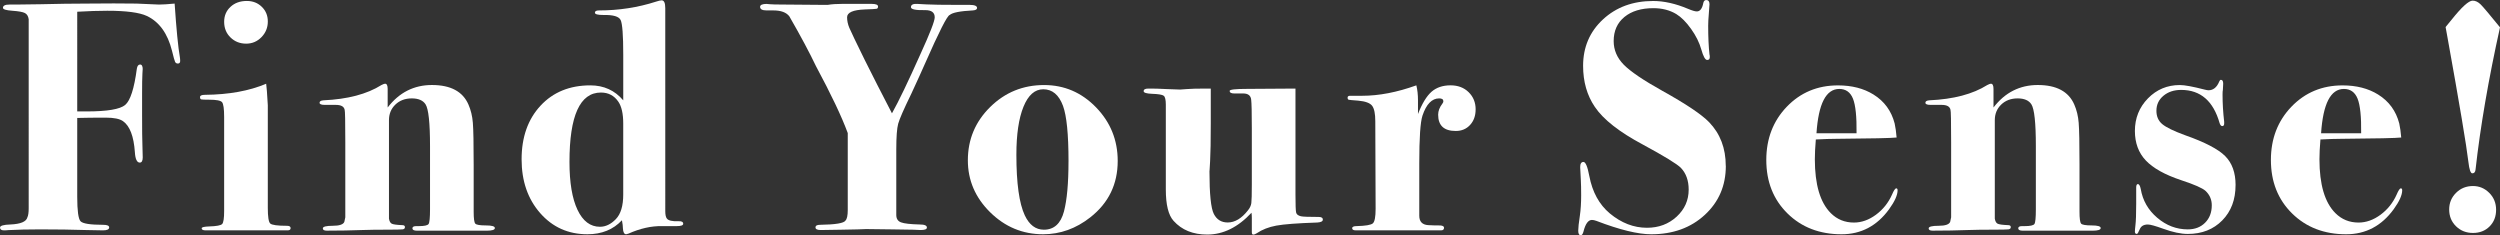 <?xml version="1.0" encoding="UTF-8"?><svg xmlns="http://www.w3.org/2000/svg" viewBox="0 0 217.507 20.466"><rect x="0" y="0" width="217.507" height="20.466" fill="#333333" stroke="none"/><defs><style>.d{fill:#fff;}</style></defs><g id="a"/><g id="b"><g id="c"><g><path class="d" d="M15.676,5.304c0,.149-.066,.224-.199,.224-.114,0-.194-.047-.242-.142-.047-.094-.137-.415-.27-.964-.379-1.512-1.109-2.522-2.189-3.033-.646-.302-1.792-.453-3.44-.453-.759,0-1.631,.028-2.617,.085V9.694h.826c1.785,0,2.901-.188,3.348-.566s.783-1.427,1.012-3.146c.038-.246,.133-.369,.284-.369,.152,0,.229,.143,.229,.426,0-.095-.01,.033-.028,.383-.02,.35-.028,.921-.028,1.715v1.843c0,1.322,.009,2.196,.028,2.621,.019,.426,.028,.79,.028,1.092,0,.303-.086,.453-.257,.453-.247,0-.389-.302-.427-.906-.095-1.38-.438-2.277-1.025-2.693-.285-.208-.789-.312-1.511-.312-.968,0-1.794,.01-2.479,.028v6.859c0,1.21,.096,1.919,.286,2.126,.191,.208,.85,.312,1.977,.312,.344,0,.516,.075,.516,.227,0,.17-.18,.255-.538,.255-.416,0-.917-.01-1.503-.028-1.172-.038-2.494-.057-3.969-.057-1.039,0-1.955,.021-2.749,.063-.113,.015-.246,.021-.397,.021-.227,0-.34-.081-.34-.242,0-.16,.302-.25,.907-.268,.888-.038,1.379-.246,1.474-.624,.075-.151,.113-.415,.113-.794V1.673c-.038-.265-.148-.444-.33-.539-.182-.094-.545-.16-1.091-.198s-.818-.123-.818-.255c0-.188,.189-.284,.567-.284h.538c.075,0,.794-.009,2.154-.028,1.512-.037,2.845-.057,3.997-.057,1.72-.019,3.175-.019,4.365,0l1.956,.085c.302,0,.756-.028,1.36-.085,.151,2.244,.303,3.795,.454,4.655,.019,.112,.028,.225,.028,.337Z"/><path class="d" d="M25.285,19.843c0,.132-.085,.198-.255,.198h-7.146c-.226,0-.339-.061-.339-.182,0-.09,.218-.144,.652-.158,.643-.019,1.021-.09,1.134-.214,.113-.123,.17-.499,.17-1.126V10.185c0-.722-.062-1.154-.184-1.297-.123-.143-.496-.214-1.12-.214-.396,0-.629-.009-.694-.028-.066-.019-.1-.085-.1-.198,0-.132,.142-.198,.426-.198,2.078-.019,3.854-.34,5.329-.964,.037,.227,.085,.851,.142,1.871v8.929c0,.775,.07,1.229,.213,1.36,.142,.133,.628,.199,1.459,.199,.208,0,.312,.066,.312,.198ZM23.301,1.871c0,.529-.184,.982-.551,1.36-.368,.378-.812,.567-1.334,.567-.541,0-.996-.18-1.362-.539-.368-.358-.552-.812-.552-1.36,0-.529,.184-.964,.552-1.304,.366-.341,.84-.511,1.42-.511,.522,0,.957,.17,1.305,.511,.349,.34,.522,.765,.522,1.275Z"/><path class="d" d="M43.053,19.843c0,.151-.237,.227-.709,.227h-6.066c-.265,0-.396-.07-.396-.212,0-.123,.111-.185,.334-.185h.223c.481,0,.765-.062,.849-.186,.083-.123,.125-.546,.125-1.268v-5.499c0-2.032-.13-3.248-.391-3.647-.223-.342-.623-.513-1.199-.513-.577,0-1.052,.18-1.424,.537-.372,.358-.558,.811-.558,1.357v8.568c.037,.227,.118,.372,.241,.438,.122,.065,.43,.108,.921,.127,.151,0,.227,.057,.227,.17s-.066,.179-.198,.197c-.133,.019-.605,.028-1.417,.028-.813,0-1.484,.01-2.013,.028-1.04,.038-2.098,.057-3.175,.057-.227,0-.341-.066-.341-.198,0-.15,.288-.226,.865-.226,.576,0,.911-.113,1.006-.34l.085-.396v-6.503c0-1.828-.019-2.78-.057-2.855-.057-.282-.312-.424-.766-.424h-.963c-.303,0-.454-.062-.454-.186,0-.123,.112-.194,.339-.212,2.106-.094,3.789-.538,5.05-1.332,.15-.075,.253-.113,.31-.113,.151,0,.227,.151,.227,.453v1.616c1.001-1.304,2.286-1.956,3.854-1.956,1.625,0,2.684,.567,3.175,1.701,.208,.473,.336,1.002,.383,1.587,.047,.586,.071,1.796,.071,3.629v4.11c0,.586,.047,.931,.142,1.034,.095,.104,.401,.156,.921,.156s.78,.075,.78,.227Z"/><path class="d" d="M59.439,19.474c0,.133-.189,.199-.567,.199h-1.275c-.926-.019-1.899,.199-2.92,.654-.113,.036-.18,.054-.198,.054-.17,0-.265-.17-.283-.51,0-.17-.028-.406-.085-.709-.756,.812-1.758,1.219-3.005,1.219-1.663,0-3.033-.613-4.11-1.842s-1.615-2.788-1.615-4.678c0-1.928,.548-3.481,1.644-4.663,1.096-1.181,2.542-1.771,4.337-1.771,1.172,0,2.126,.435,2.863,1.304v-3.968c0-1.701-.076-2.707-.227-3.02-.151-.312-.652-.458-1.503-.439-.491,0-.736-.065-.736-.198,0-.132,.114-.198,.343-.198,1.736,0,3.396-.255,4.979-.766,.229-.075,.391-.113,.486-.113,.21,0,.314,.227,.314,.681V18.368c0,.322,.048,.539,.143,.652,.132,.17,.463,.246,.992,.227,.283-.019,.425,.057,.425,.227Zm-5.216-2.551v-6.18c0-.851-.143-1.483-.428-1.899-.361-.528-.865-.793-1.512-.793-1.825,0-2.737,2.013-2.737,6.037,0,1.796,.232,3.185,.698,4.167,.466,.983,1.117,1.475,1.953,1.475,.495,0,.956-.222,1.384-.666s.642-1.158,.642-2.141Z"/><path class="d" d="M85.008,.692c0,.126-.123,.197-.368,.215-1.115,.057-1.786,.19-2.013,.398-.208,.038-.926,1.451-2.154,4.24-.265,.607-.662,1.479-1.19,2.618-.647,1.326-1.026,2.192-1.138,2.601-.111,.407-.166,1.15-.166,2.23v5.712c0,.322,.137,.535,.411,.639,.273,.104,.816,.166,1.63,.186,.415,0,.623,.089,.623,.267,0,.144-.18,.215-.54,.215-.076,0-.294-.01-.654-.028-.436,0-1.042-.01-1.819-.028l-2.274-.028c-.057,0-.303,.01-.739,.028-.53,.019-1.004,.028-1.421,.028l-1.791,.028c-.304,0-.455-.075-.455-.227s.132-.227,.396-.227c1.342-.019,2.079-.142,2.211-.368,.133-.132,.199-.434,.199-.906v-6.708c-.527-1.434-1.45-3.377-2.769-5.83-.546-1.15-1.317-2.595-2.315-4.33-.264-.34-.725-.51-1.384-.51h-.593c-.377,0-.565-.104-.565-.312,0-.171,.199-.256,.596-.256-.057,0,.024,.01,.241,.028,.217,.02,.581,.028,1.091,.028l3.345,.028h.624c.34-.057,.756-.085,1.247-.085h2.268c.208,0,.303,0,.284,0,.377,0,.566,.076,.566,.228,0,.113-.042,.18-.127,.198-.086,.019-.421,.038-1.007,.057-1.039,.038-1.559,.266-1.559,.682,0,.304,.065,.611,.197,.924,.132,.313,.575,1.237,1.33,2.772,.66,1.326,1.452,2.88,2.377,4.661,.583-1.04,1.411-2.762,2.483-5.164,.824-1.804,1.237-2.866,1.237-3.189,0-.417-.274-.626-.822-.626-.832,.019-1.247-.066-1.247-.257,0-.209,.18-.304,.538-.285l.794,.043c.529,.028,1.427,.042,2.693,.042h1.077c.435,0,.651,.09,.651,.268Z"/><path class="d" d="M97.244,14.003c0,2.022-.794,3.657-2.381,4.904-1.247,.982-2.618,1.474-4.11,1.474-1.776,0-3.312-.638-4.606-1.913-1.295-1.275-1.941-2.782-1.941-4.521,0-1.813,.646-3.358,1.941-4.635,1.294-1.275,2.858-1.913,4.691-1.913,1.758,0,3.265,.647,4.521,1.941,1.256,1.295,1.885,2.85,1.885,4.663Zm-4.28,.028c0-2.343-.16-3.949-.479-4.818-.357-.964-.931-1.446-1.719-1.446-.732,0-1.306,.506-1.719,1.517-.413,1.012-.619,2.405-.619,4.182,0,2.476,.244,4.233,.732,5.272,.394,.832,.947,1.247,1.661,1.247,.883,0,1.466-.529,1.747-1.588,.263-1.001,.395-2.456,.395-4.365Z"/><path class="d" d="M115.091,19.105c0,.151-.161,.236-.482,.255-1.72,.057-2.91,.147-3.571,.27-.662,.123-1.229,.345-1.701,.666-.113,.075-.217,.113-.312,.113-.075,0-.113-.075-.113-.227v-1.219c0-.17-.01-.321-.028-.453-1.182,1.266-2.466,1.898-3.854,1.898-1.237,0-2.213-.397-2.926-1.192-.45-.493-.675-1.401-.675-2.728v-7.388c0-.416-.061-.673-.182-.768s-.461-.151-1.02-.17c-.484-.019-.727-.095-.727-.227,0-.151,.132-.228,.397-.228h.312c.283,0,.713,.015,1.29,.043,.576,.028,.968,.042,1.176,.042,.038,0,.231-.014,.581-.042s.865-.043,1.545-.043h.539v3.077c0,1.462-.02,2.535-.057,3.219-.038,.684-.057,.978-.057,.883,0,1.994,.127,3.238,.382,3.731,.256,.494,.657,.74,1.205,.74,.624,0,1.209-.35,1.758-1.051,.17-.208,.269-.422,.298-.64,.028-.218,.042-.753,.042-1.605v-4.889c0-1.383-.019-2.216-.056-2.5-.037-.36-.271-.54-.698-.54h-.782c-.261,0-.392-.075-.392-.227,0-.114,.508-.171,1.523-.171,.884,0,2.284-.009,4.203-.028v9.213c0,.889,.019,1.413,.057,1.573,.037,.161,.179,.27,.425,.326,.17,.038,.681,.057,1.531,.057,.245,0,.368,.075,.368,.227Z"/><path class="d" d="M128.383,9.524c0,.549-.161,.997-.482,1.347s-.737,.524-1.247,.524c-1.021,0-1.531-.473-1.531-1.417,0-.321,.123-.643,.369-.964,.057-.075,.085-.143,.085-.199,0-.17-.121-.255-.363-.255-.635,0-1.119,.5-1.455,1.499-.187,.565-.279,1.95-.279,4.156v4.552c0,.509,.255,.782,.766,.82,.302,.019,.661,.028,1.077,.028,.207,.019,.312,.085,.312,.198,0,.151-.085,.227-.255,.227h-3.033c.075,0-.35,0-1.275,0h-3.118c-.208,0-.312-.062-.312-.185,0-.122,.133-.184,.397-.184,.774-.019,1.242-.099,1.403-.24,.16-.142,.24-.561,.24-1.259l-.028-7.633c0-.642-.09-1.084-.269-1.329-.181-.245-.582-.396-1.205-.453-.492-.035-.771-.062-.836-.079-.066-.018-.1-.08-.1-.187s.075-.159,.227-.159h1.049c1.455,0,3.023-.302,4.706-.907,.094,.378,.142,.812,.142,1.304v1.19c.358-.915,.751-1.56,1.176-1.934,.426-.373,.979-.561,1.658-.561,.643,0,1.167,.198,1.573,.596,.406,.396,.61,.897,.61,1.502Z"/><path class="d" d="M150.152,14.429c0,1.72-.609,3.142-1.829,4.266-1.219,1.125-2.773,1.687-4.662,1.687-1.153,0-2.741-.387-4.763-1.162-.151-.057-.283-.085-.396-.085-.322,0-.567,.34-.737,1.021-.057,.208-.133,.312-.227,.312-.151,0-.227-.132-.227-.396,0-.245,.047-.681,.142-1.304,.075-.511,.113-1.105,.113-1.786,0-.548-.01-.982-.028-1.304-.038-.643-.057-1.021-.057-1.134,0-.302,.094-.454,.283-.454,.188,0,.358,.407,.51,1.22,.265,1.398,.86,2.484,1.786,3.26,1.002,.831,2.079,1.247,3.231,1.247,1.021,0,1.88-.321,2.58-.964,.698-.643,1.049-1.427,1.049-2.353,0-.794-.228-1.427-.681-1.899-.34-.34-1.437-1.011-3.288-2.013-2.061-1.096-3.458-2.192-4.195-3.288-.681-1.002-1.021-2.192-1.021-3.571,0-1.626,.576-2.972,1.729-4.04,1.152-1.067,2.607-1.602,4.365-1.602,.944,0,1.956,.227,3.033,.681,.358,.151,.613,.227,.765,.227,.284,0,.473-.245,.567-.737,.037-.17,.122-.255,.255-.255,.188,0,.283,.123,.283,.368,0,.096-.019,.359-.057,.794-.038,.436-.057,.794-.057,1.077,0,.983,.038,1.814,.113,2.495,.019,.057,.028,.132,.028,.227,0,.17-.075,.255-.227,.255-.17,0-.34-.302-.51-.907-.171-.604-.468-1.204-.894-1.8-.425-.596-.855-1.025-1.289-1.29-.567-.34-1.229-.51-1.984-.51-1.059,0-1.899,.255-2.523,.765-.623,.511-.936,1.21-.936,2.098,0,.775,.293,1.46,.879,2.056,.586,.595,1.71,1.356,3.373,2.282,2.041,1.134,3.393,2.04,4.054,2.721,.964,1.002,1.446,2.268,1.446,3.799Z"/><path class="d" d="M165.096,16.555c0,.416-.245,.964-.736,1.644-1.059,1.456-2.438,2.183-4.139,2.183-1.909,0-3.478-.604-4.706-1.813-1.229-1.21-1.842-2.759-1.842-4.649,0-1.852,.595-3.396,1.785-4.635,1.19-1.237,2.674-1.856,4.451-1.856,1.209,0,2.239,.265,3.089,.794,.945,.586,1.56,1.427,1.843,2.522,.075,.341,.132,.747,.17,1.219-.435,.051-2.183,.089-5.244,.114-.473,0-1.067,.019-1.785,.057-.057,.677-.085,1.251-.085,1.722,0,2.202,.463,3.766,1.389,4.688,.548,.546,1.219,.818,2.013,.818,.661,0,1.299-.227,1.913-.68,.614-.454,1.082-1.039,1.403-1.758,.151-.358,.273-.538,.368-.538,.075,0,.113,.057,.113,.17Zm-3.571-4.961c.019-1.444-.085-2.448-.312-3.011s-.624-.845-1.19-.845c-1.153,0-1.814,1.286-1.984,3.855h3.486Z"/><path class="d" d="M182.765,19.843c0,.151-.237,.227-.709,.227h-6.066c-.265,0-.396-.07-.396-.212,0-.123,.111-.185,.334-.185h.223c.481,0,.765-.062,.849-.186,.083-.123,.125-.546,.125-1.268v-5.499c0-2.032-.13-3.248-.391-3.647-.223-.342-.623-.513-1.199-.513-.577,0-1.052,.18-1.424,.537-.372,.358-.558,.811-.558,1.357v8.568c.037,.227,.118,.372,.241,.438,.122,.065,.43,.108,.921,.127,.151,0,.227,.057,.227,.17s-.066,.179-.198,.197c-.133,.019-.605,.028-1.417,.028-.813,0-1.484,.01-2.013,.028-1.04,.038-2.098,.057-3.175,.057-.227,0-.341-.066-.341-.198,0-.15,.288-.226,.865-.226,.576,0,.911-.113,1.006-.34l.085-.396v-6.503c0-1.828-.019-2.78-.057-2.855-.057-.282-.312-.424-.766-.424h-.963c-.303,0-.454-.062-.454-.186,0-.123,.112-.194,.339-.212,2.106-.094,3.789-.538,5.05-1.332,.15-.075,.253-.113,.31-.113,.151,0,.227,.151,.227,.453v1.616c1.001-1.304,2.286-1.956,3.854-1.956,1.625,0,2.684,.567,3.175,1.701,.208,.473,.336,1.002,.383,1.587,.047,.586,.071,1.796,.071,3.629v4.11c0,.586,.047,.931,.142,1.034,.095,.104,.401,.156,.921,.156s.78,.075,.78,.227Z"/><path class="d" d="M194.5,16.101c0,1.267-.386,2.292-1.158,3.076s-1.771,1.176-2.995,1.176c-.603,0-1.318-.151-2.147-.453-.679-.245-1.121-.368-1.328-.368-.357,0-.593,.137-.706,.41-.113,.274-.198,.411-.254,.411-.114,0-.17-.066-.17-.199,0-.114,.015-.295,.045-.542,.045-.361,.068-.989,.068-1.884v-1.397c0-.209,.047-.314,.142-.314,.112,0,.196,.142,.254,.426,.169,1.002,.648,1.838,1.439,2.508,.79,.672,1.674,1.007,2.652,1.007,.621,0,1.124-.193,1.51-.581,.386-.387,.579-.893,.579-1.517,0-.491-.18-.907-.538-1.247-.266-.245-.974-.558-2.126-.936-1.418-.473-2.443-1.044-3.076-1.715s-.949-1.526-.949-2.565c0-1.115,.378-2.06,1.134-2.835,.756-.774,1.682-1.162,2.778-1.162,.415,0,1.134,.133,2.154,.396,.15,.038,.264,.058,.34,.058,.415,0,.728-.256,.936-.766,.037-.095,.085-.142,.142-.142,.132,0,.198,.113,.198,.34l-.028,.538c-.019,.076-.028,.209-.028,.397,0,.775,.047,1.568,.142,2.381v.142c0,.151-.057,.227-.17,.227-.095,0-.17-.085-.227-.255-.549-1.928-1.663-2.892-3.345-2.892-.624,0-1.139,.171-1.545,.511-.407,.34-.609,.775-.609,1.304,0,.492,.17,.879,.51,1.162,.34,.284,1.002,.605,1.984,.964,1.72,.605,2.882,1.21,3.486,1.814s.907,1.445,.907,2.522Z"/><path class="d" d="M208.998,16.555c0,.416-.245,.964-.736,1.644-1.059,1.456-2.438,2.183-4.139,2.183-1.909,0-3.478-.604-4.706-1.813-1.229-1.21-1.842-2.759-1.842-4.649,0-1.852,.595-3.396,1.785-4.635,1.19-1.237,2.674-1.856,4.451-1.856,1.209,0,2.239,.265,3.089,.794,.945,.586,1.56,1.427,1.843,2.522,.075,.341,.132,.747,.17,1.219-.435,.051-2.183,.089-5.244,.114-.473,0-1.067,.019-1.785,.057-.057,.677-.085,1.251-.085,1.722,0,2.202,.463,3.766,1.389,4.688,.548,.546,1.219,.818,2.013,.818,.661,0,1.299-.227,1.913-.68,.614-.454,1.082-1.039,1.403-1.758,.151-.358,.273-.538,.368-.538,.075,0,.113,.057,.113,.17Zm-3.571-4.961c.019-1.444-.085-2.448-.312-3.011s-.624-.845-1.19-.845c-1.153,0-1.814,1.286-1.984,3.855h3.486Z"/><path class="d" d="M217.507,2.381c-1.002,4.518-1.71,8.637-2.126,12.359-.019,.227-.113,.34-.283,.34-.151,0-.265-.33-.34-.992-.17-1.436-.775-5.035-1.814-10.8l-.17-.936c.132-.17,.302-.378,.51-.623,.889-1.115,1.503-1.673,1.843-1.673,.245,0,.482,.113,.709,.34,.227,.228,.784,.889,1.672,1.984Zm-.34,15.874c0,.586-.189,1.068-.567,1.446s-.859,.566-1.445,.566-1.077-.193-1.474-.581c-.397-.387-.596-.874-.596-1.46,0-.566,.198-1.049,.596-1.445,.396-.396,.888-.596,1.474-.596,.548,0,1.021,.199,1.417,.596,.397,.396,.596,.889,.596,1.474Z"/></g></g></g></svg>
